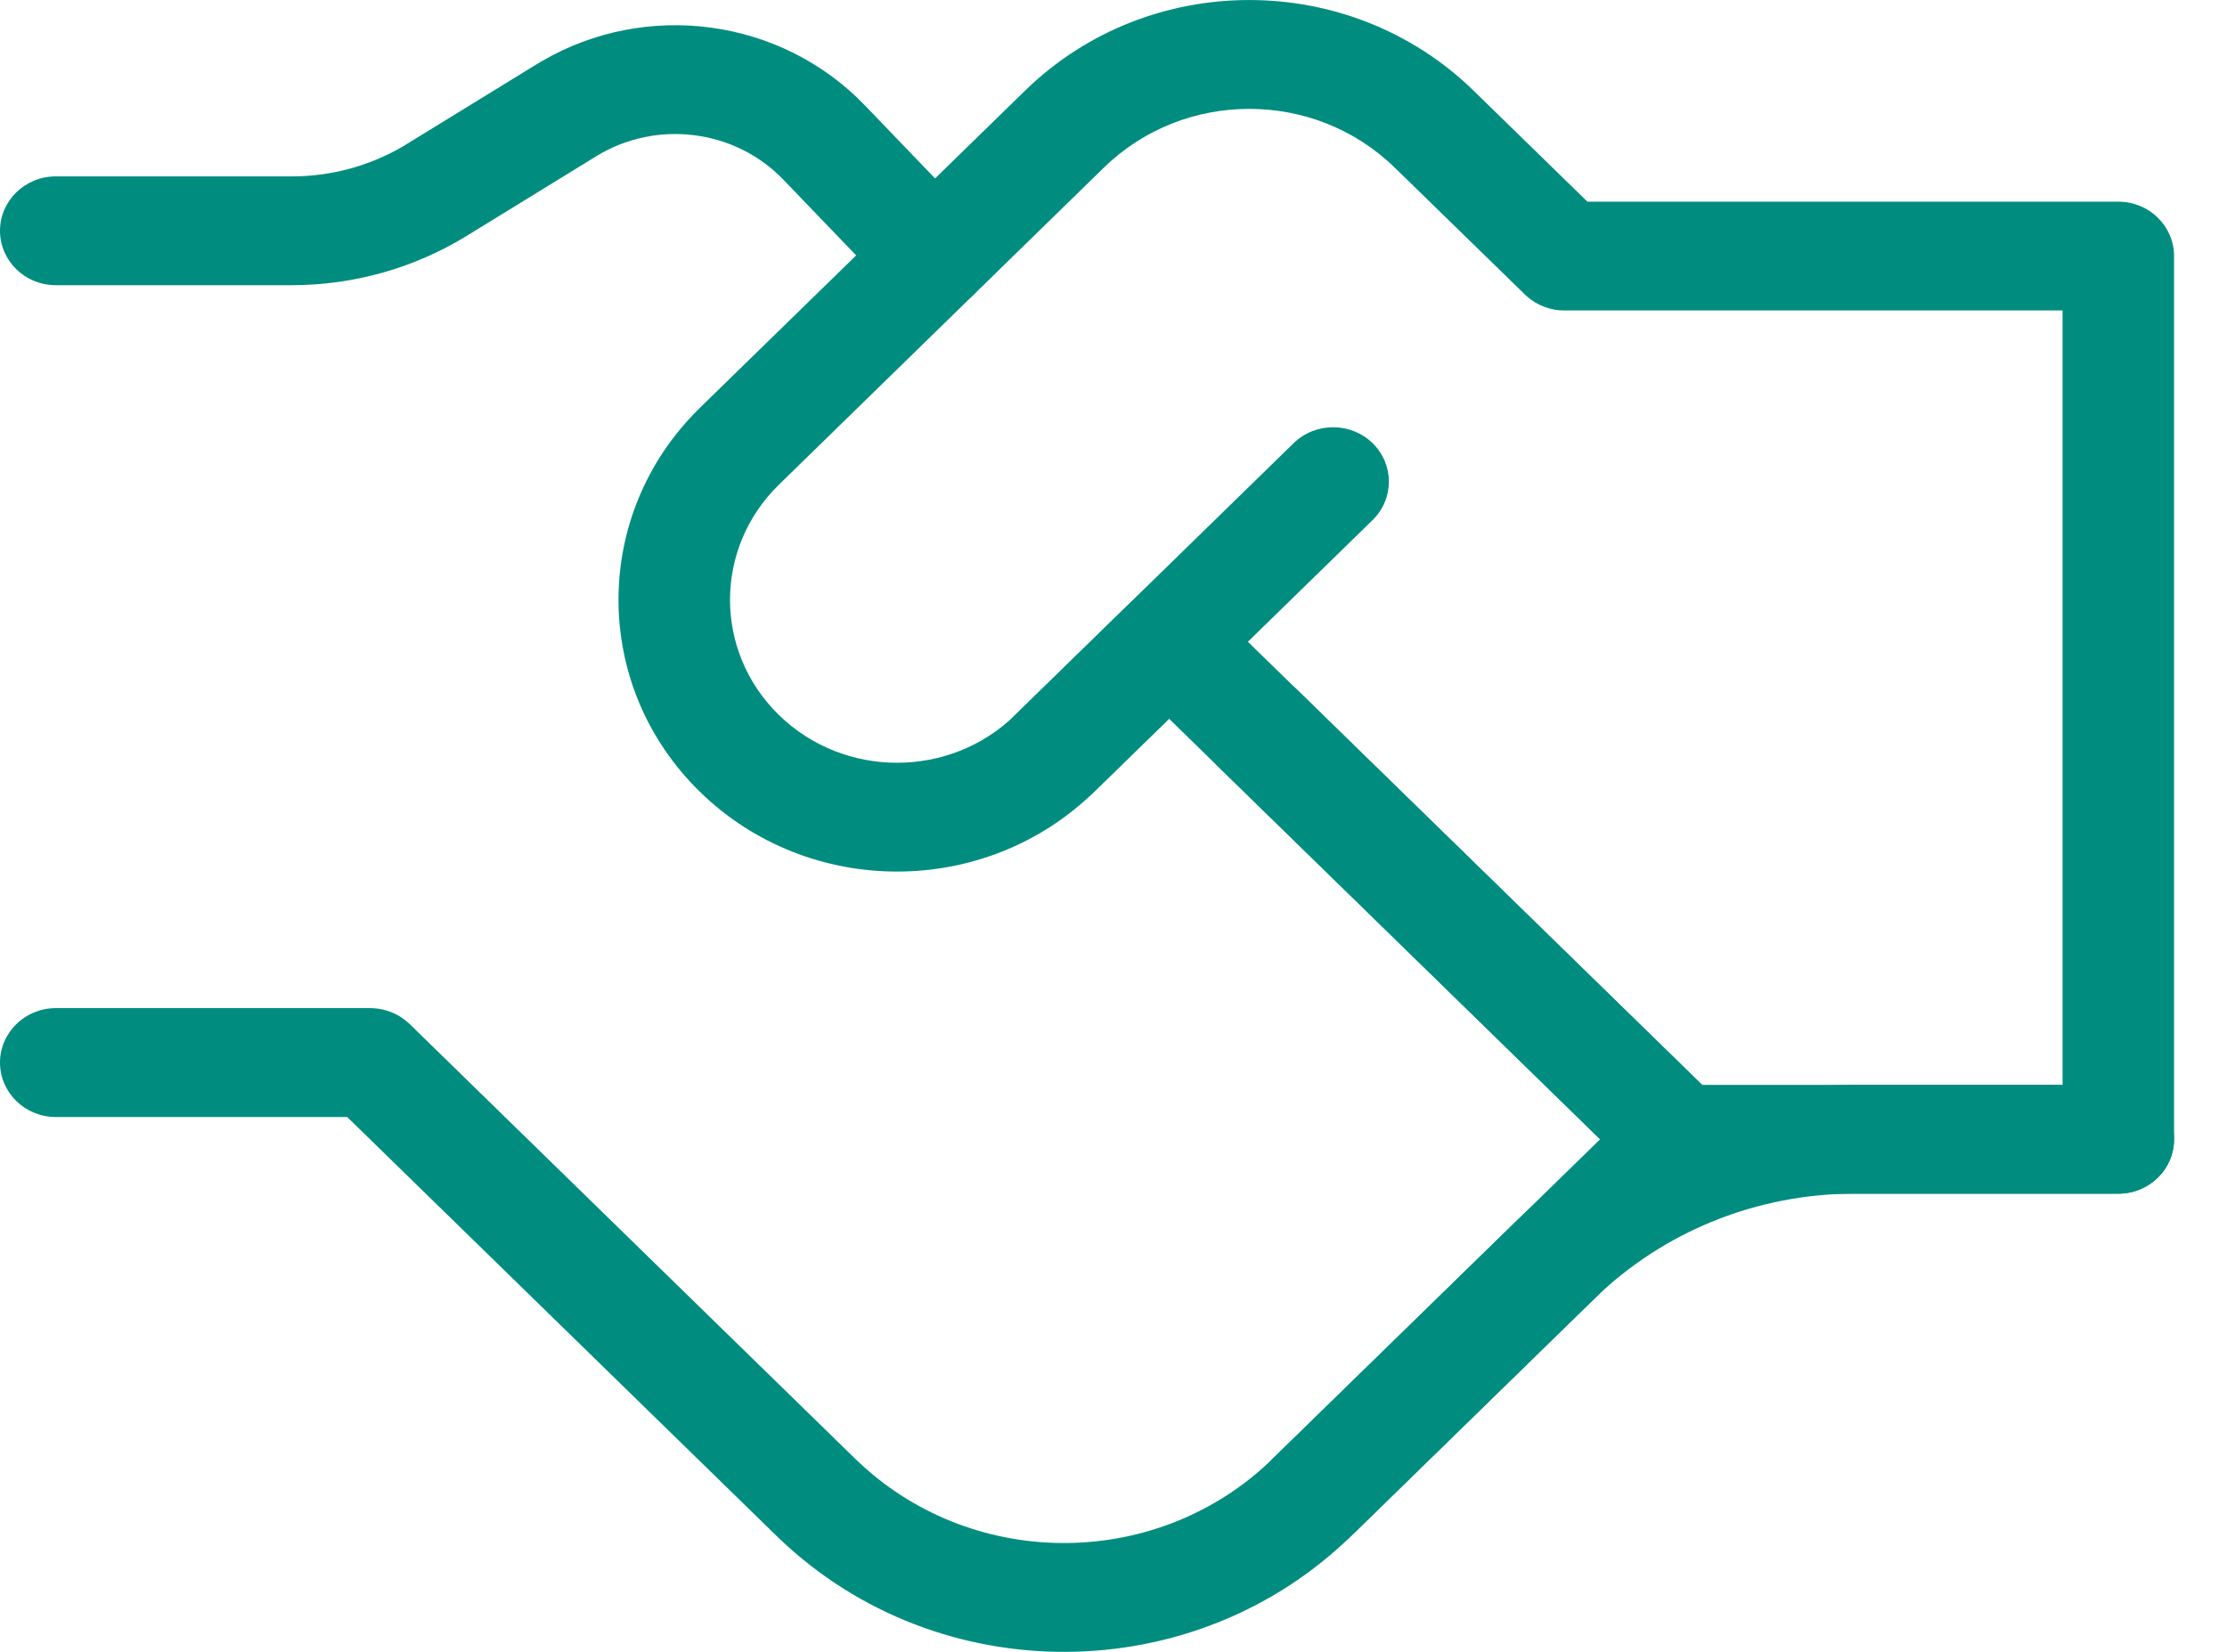 <svg width="31" height="23" viewBox="0 0 31 23" fill="none" xmlns="http://www.w3.org/2000/svg">
<g clip-path="url(#clip0_8156_3942)">
<path d="M16.948 9.594C17.242 9.307 17.712 9.298 18.017 9.567L18.046 9.594L23.921 15.327L23.948 15.355C24.215 15.643 24.215 16.082 23.948 16.37L23.921 16.398L18.815 21.381C16.621 23.523 13.073 23.54 10.857 21.431L10.805 21.381L4.833 15.553H0.776C0.348 15.553 2.38979e-05 15.213 0 14.795C0 14.377 0.348 14.037 0.776 14.037H5.154L5.193 14.038C5.385 14.048 5.567 14.126 5.703 14.259L11.903 20.31L11.979 20.382C13.59 21.876 16.137 21.852 17.717 20.31L22.274 15.863L16.948 10.665L16.921 10.637C16.645 10.339 16.655 9.88 16.948 9.594Z" fill="#008D7F"/>
<path d="M14.268 1.263C15.992 -0.421 18.788 -0.42 20.513 1.263L22.097 2.808H29.487C29.916 2.808 30.263 3.147 30.263 3.566V15.864C30.263 16.282 29.916 16.621 29.487 16.621H23.372C23.166 16.621 22.969 16.541 22.823 16.399L16.274 10.008L15.229 11.027C13.714 12.505 11.26 12.505 9.745 11.027C8.231 9.55 8.231 7.154 9.745 5.676L14.268 1.263ZM19.416 2.335C18.297 1.243 16.483 1.243 15.366 2.334L10.843 6.748C9.935 7.634 9.935 9.07 10.843 9.956C11.751 10.842 13.223 10.842 14.131 9.956L15.725 8.401L15.753 8.375C15.895 8.249 16.081 8.179 16.274 8.179C16.48 8.179 16.677 8.259 16.823 8.401L23.694 15.106H28.711V4.323H21.776C21.583 4.323 21.398 4.253 21.255 4.127L21.227 4.101L19.416 2.335L19.416 2.335Z" fill="#008D7F"/>
<path d="M18.008 6.17C18.311 5.875 18.803 5.875 19.106 6.17C19.409 6.466 19.409 6.946 19.106 7.242L15.229 11.026C14.926 11.322 14.434 11.322 14.131 11.026C13.828 10.73 13.828 10.25 14.131 9.954L18.008 6.17Z" fill="#008D7F"/>
<path d="M7.542 0.852C8.999 0.001 10.872 0.253 12.039 1.467L13.564 3.055L13.591 3.084C13.856 3.39 13.832 3.848 13.529 4.125C13.226 4.403 12.755 4.397 12.46 4.119L12.432 4.091L10.906 2.503L10.906 2.503C10.23 1.799 9.137 1.662 8.3 2.175L8.301 2.175L6.492 3.287H6.492C5.765 3.733 4.922 3.971 4.062 3.971H0.776C0.348 3.971 1.24826e-05 3.632 0 3.213C0 2.795 0.348 2.456 0.776 2.456H4.062C4.612 2.456 5.151 2.309 5.62 2.032L5.665 2.004L7.473 0.893V0.893L7.542 0.852Z" fill="#008D7F"/>
<path d="M29.487 15.105L29.527 15.106C29.937 15.126 30.263 15.457 30.263 15.863C30.263 16.268 29.937 16.599 29.527 16.619L29.487 16.62H25.817C24.457 16.62 23.153 17.147 22.191 18.085L18.814 21.381C18.511 21.677 18.019 21.677 17.716 21.381C17.413 21.085 17.413 20.605 17.716 20.31L21.094 17.014L21.153 16.957C22.4 15.771 24.072 15.105 25.817 15.105H29.487Z" fill="#008D7F"/>
</g>
<defs>
<clipPath id="clip0_8156_3942">
<rect width="30.263" height="23" fill="white"/>
</clipPath>
</defs>
</svg>
